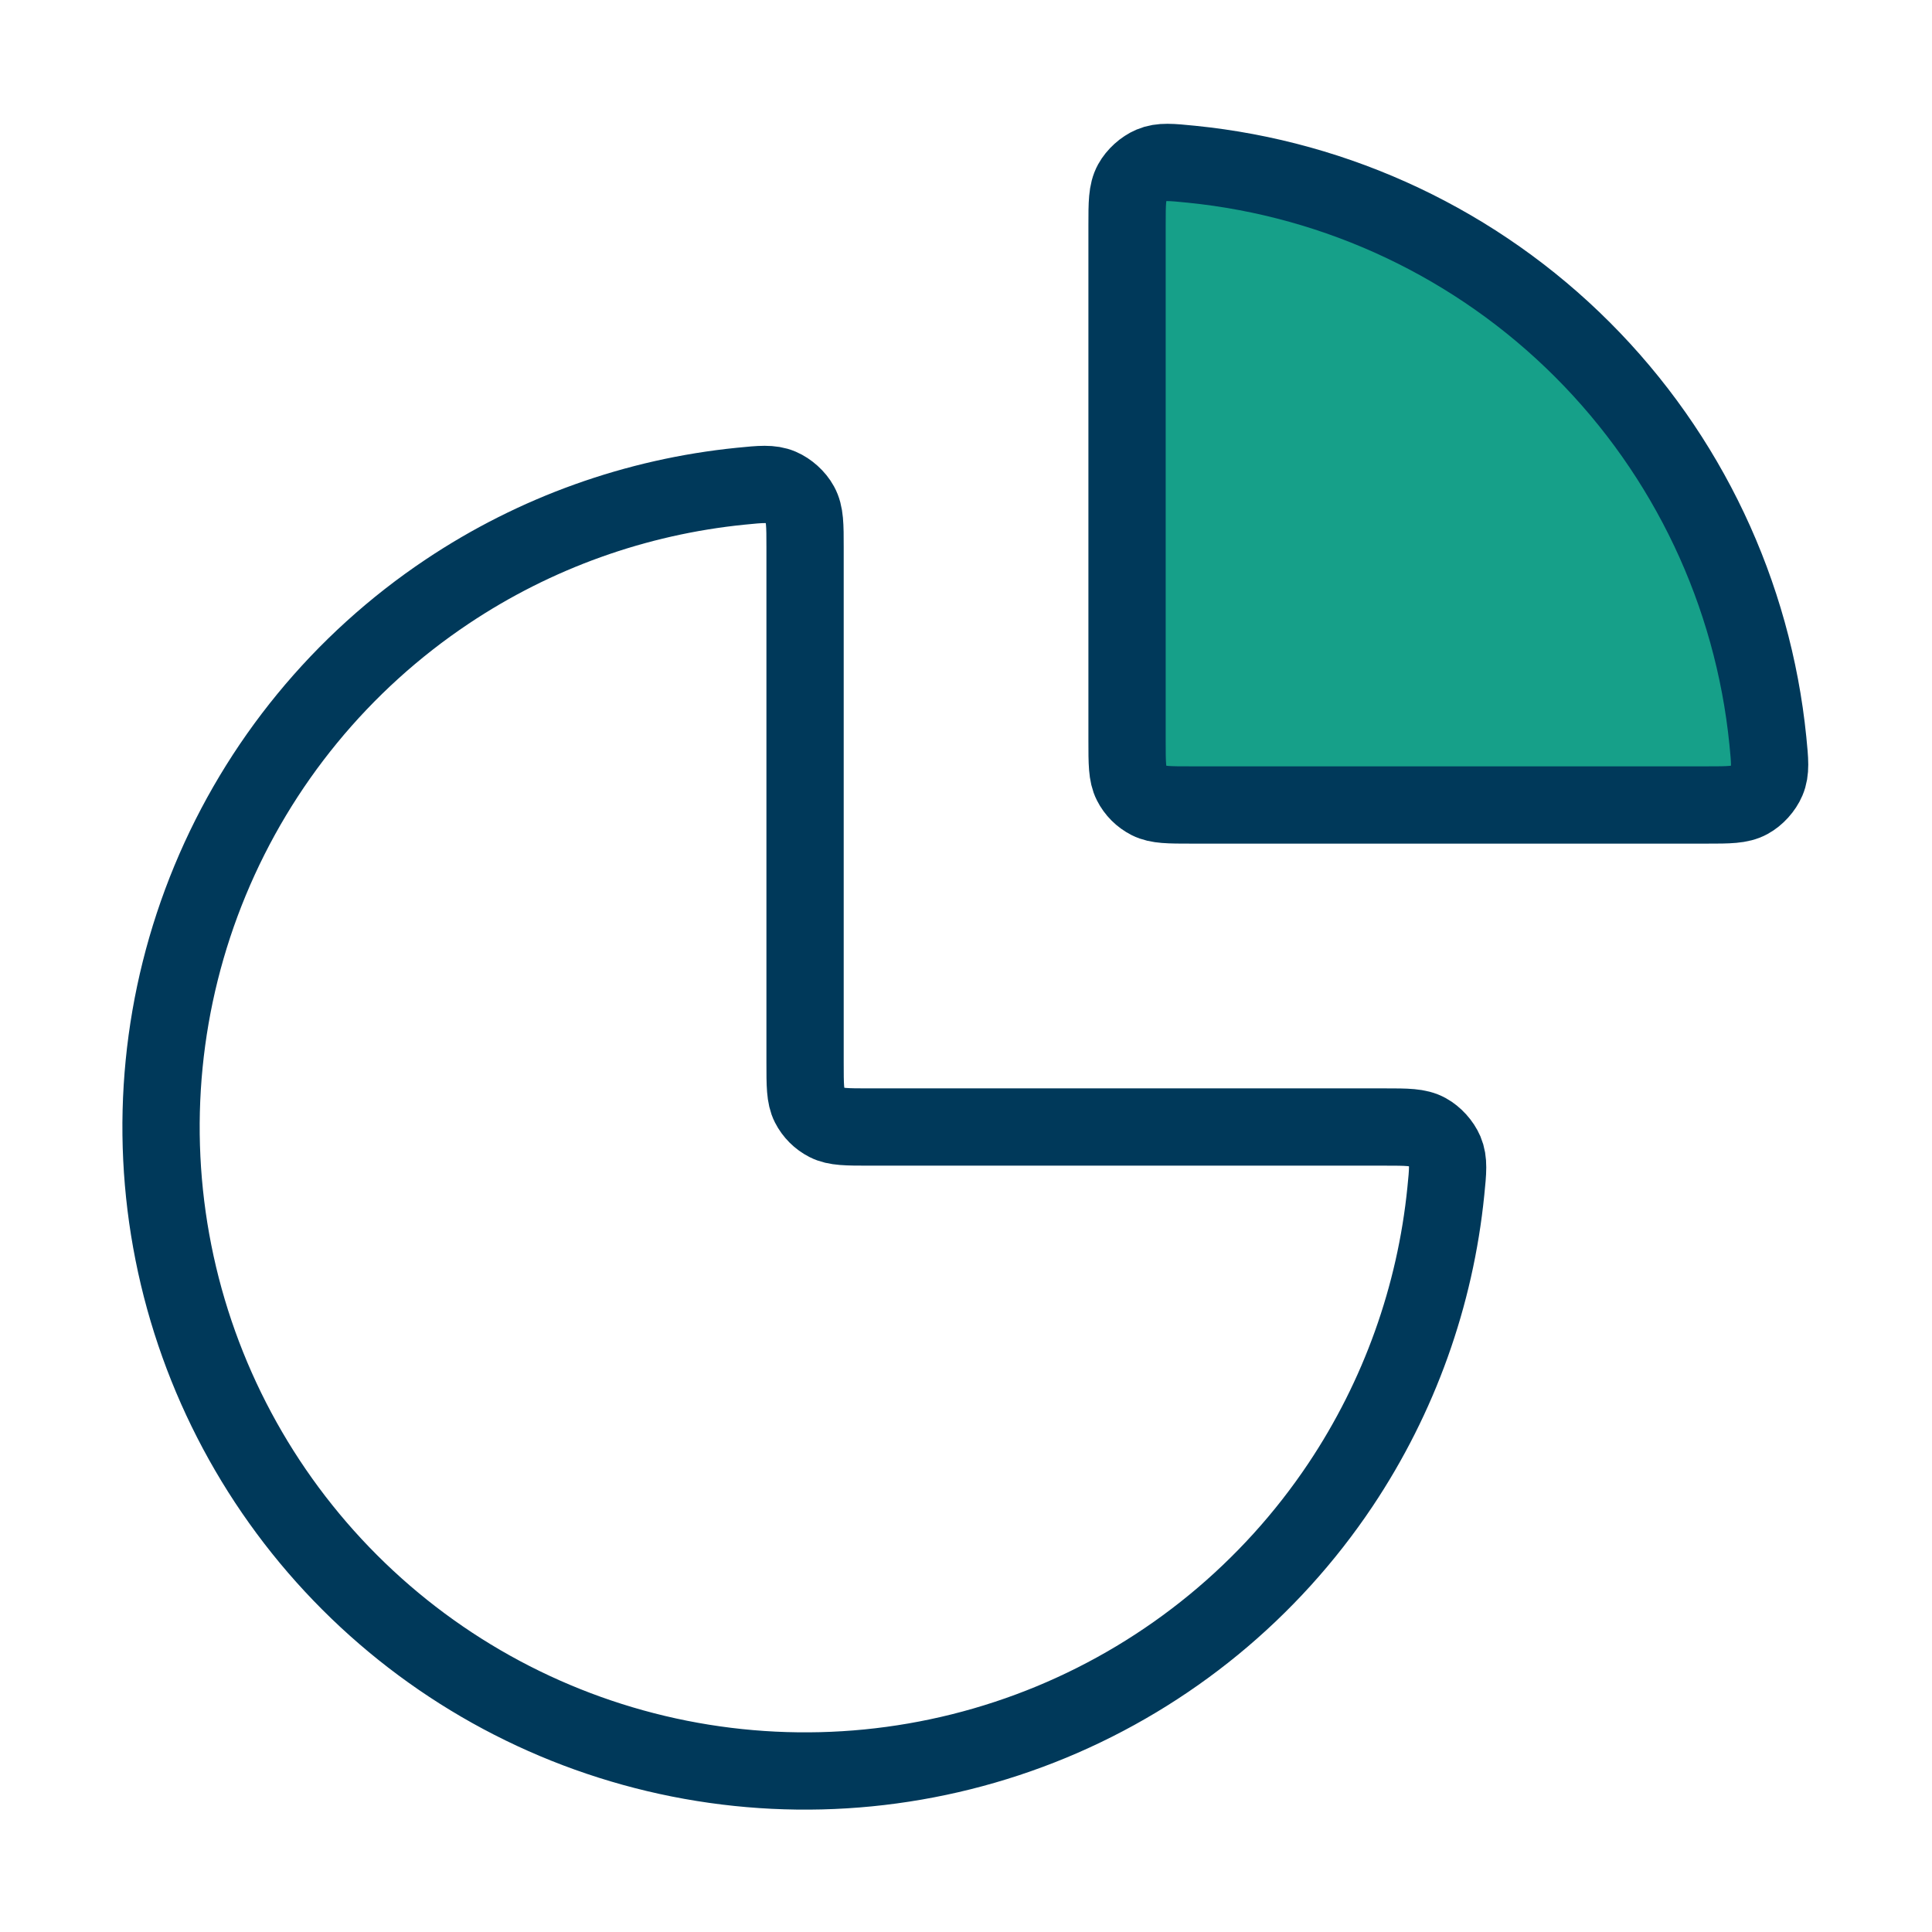 <?xml version="1.0" encoding="UTF-8"?> <svg xmlns="http://www.w3.org/2000/svg" width="50" height="50" viewBox="0 0 50 50" fill="none"><g id="Frame"><rect width="50" height="50" fill="white"></rect><path id="Vector" d="M35.835 29.167C36.412 29.167 36.7 29.167 36.934 29.295C37.127 29.4 37.306 29.599 37.393 29.801C37.497 30.047 37.471 30.308 37.418 30.831C37.146 33.539 36.214 36.149 34.693 38.426C32.861 41.167 30.258 43.303 27.213 44.565C24.167 45.826 20.816 46.156 17.583 45.513C14.35 44.87 11.38 43.283 9.05 40.952C6.719 38.621 5.131 35.651 4.488 32.418C3.845 29.185 4.175 25.834 5.437 22.788C6.698 19.743 8.834 17.14 11.575 15.309C13.852 13.787 16.462 12.855 19.171 12.583C19.693 12.531 19.954 12.505 20.2 12.609C20.402 12.695 20.601 12.874 20.706 13.067C20.835 13.301 20.835 13.589 20.835 14.167V27.5C20.835 28.083 20.835 28.375 20.948 28.598C21.048 28.794 21.207 28.953 21.403 29.053C21.626 29.167 21.918 29.167 22.501 29.167H35.835Z" stroke="#00395A" stroke-width="2" stroke-linecap="round" stroke-linejoin="round"></path><path id="Vector_2" d="M29.168 5.833C29.168 5.256 29.168 4.968 29.296 4.734C29.402 4.541 29.6 4.361 29.803 4.275C30.048 4.171 30.309 4.198 30.832 4.25C34.641 4.632 38.222 6.317 40.953 9.048C43.684 11.779 45.369 15.36 45.752 19.169C45.804 19.692 45.83 19.953 45.726 20.198C45.64 20.401 45.461 20.599 45.268 20.705C45.034 20.833 44.745 20.833 44.168 20.833H30.835C30.251 20.833 29.96 20.833 29.737 20.72C29.541 20.62 29.381 20.461 29.282 20.265C29.168 20.042 29.168 19.75 29.168 19.167V5.833Z" fill="#16A089" stroke="#00395A" stroke-width="2" stroke-linecap="round" stroke-linejoin="round"></path></g></svg> 